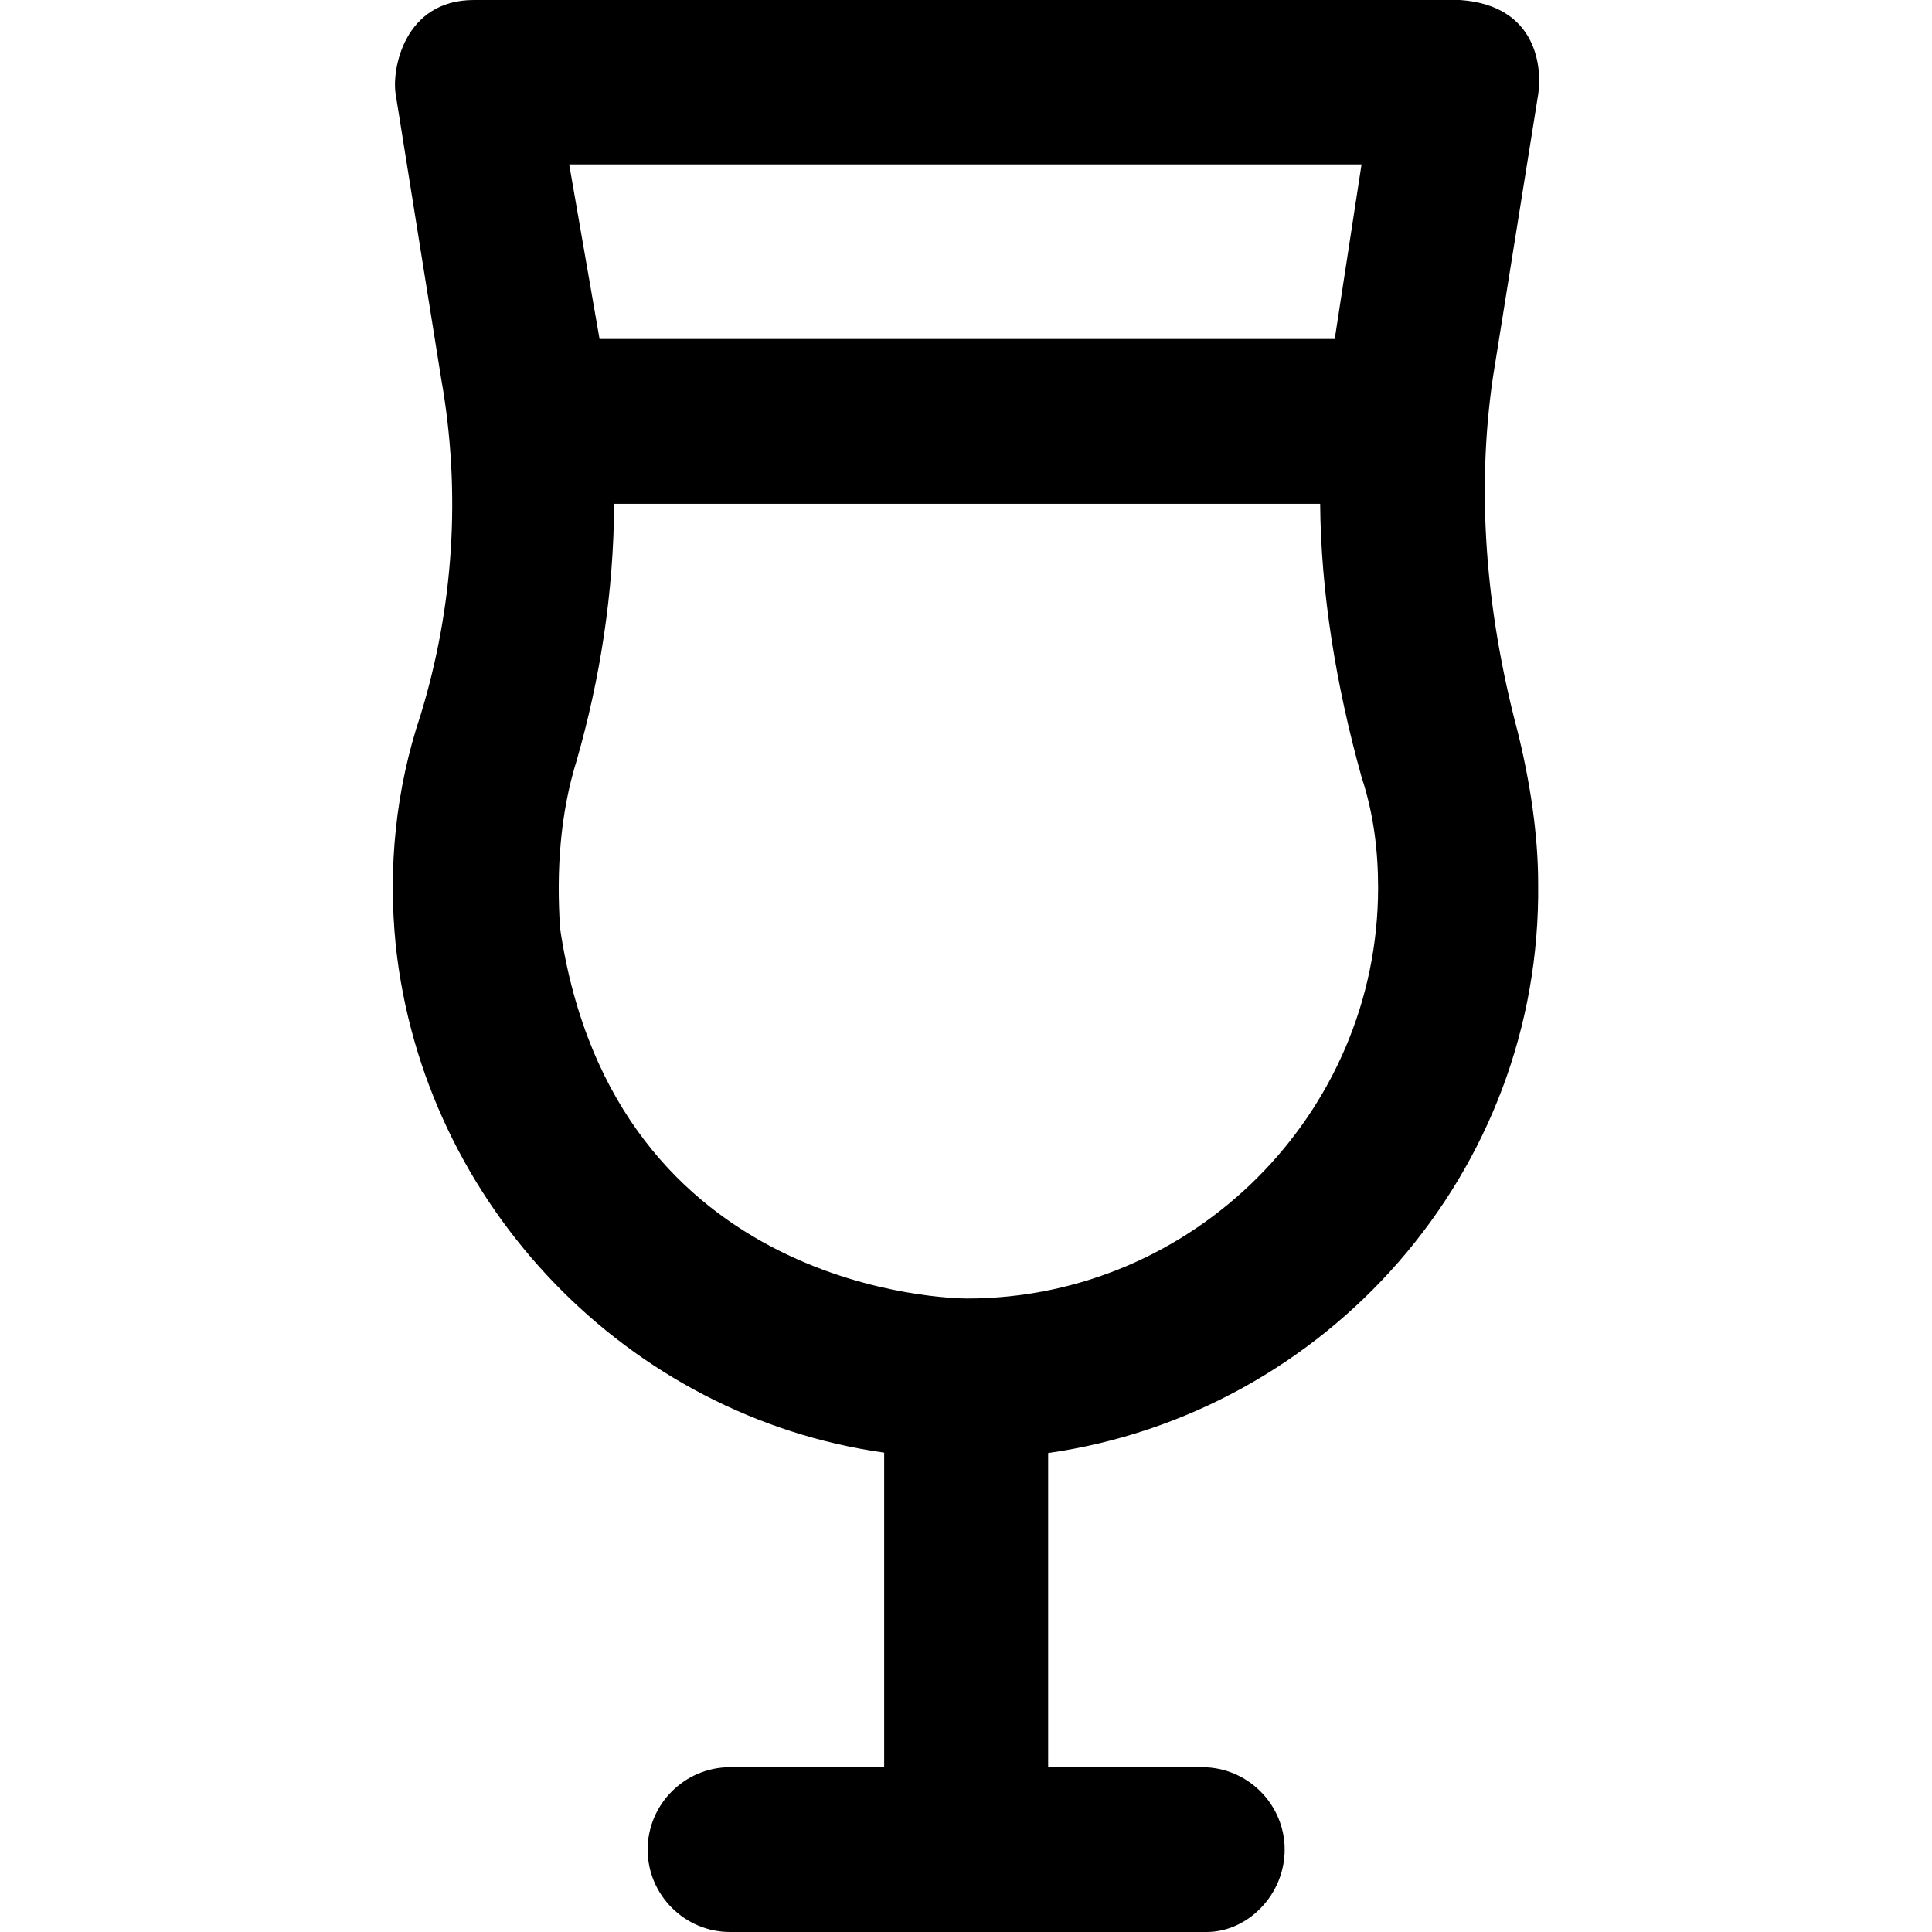 <?xml version="1.0" encoding="iso-8859-1"?>
<!-- Uploaded to: SVG Repo, www.svgrepo.com, Generator: SVG Repo Mixer Tools -->
<svg fill="#000000" height="800px" width="800px" version="1.1" id="Capa_1" xmlns="http://www.w3.org/2000/svg" xmlns:xlink="http://www.w3.org/1999/xlink" 
	 viewBox="0 0 490.1 490.1" xml:space="preserve">
<g>
	<path d="M384.99,185.6c-8.3-31.3-10.4-61.5-6.3-89.7l11.5-71.9c1-6.3,0.1-22.6-19.8-24h-250.2c-17.7,0-20.9,17.7-19.8,24l11.5,71.9
		c5.2,29.2,3.1,58.4-5.2,85.5c-6.3,18.8-8.3,38.6-6.3,58.4c7.1,66.3,59.2,119.6,123.9,128.7v79.8h-39.1c-11.5,0-20.9,9.4-20.9,20.9
		s9.4,20.9,20.9,20.9h120.9c10.4,0,19.8-9.4,19.8-20.9s-9.4-20.9-20.9-20.9h-39.1v-79.7c70.6-10.1,125.2-71.2,124.3-144.5
		C390.19,211.6,388.09,198.1,384.99,185.6z M345.39,41.7l-6.8,44.3h-186.5l-7.7-44.3H345.39z M245.29,329.4
		c-3.1,0-89.4-1-103.2-93.8c-1-14.6,0-29.2,4.2-42.7c5.9-20.5,9.4-42.6,9.5-65.1h179.1c0.2,22.3,3.9,45.6,10.5,69.3
		c3.1,9.4,4.2,18.8,4.2,28.1C349.59,282.5,302.59,329.4,245.29,329.4z"/>
</g>
</svg>